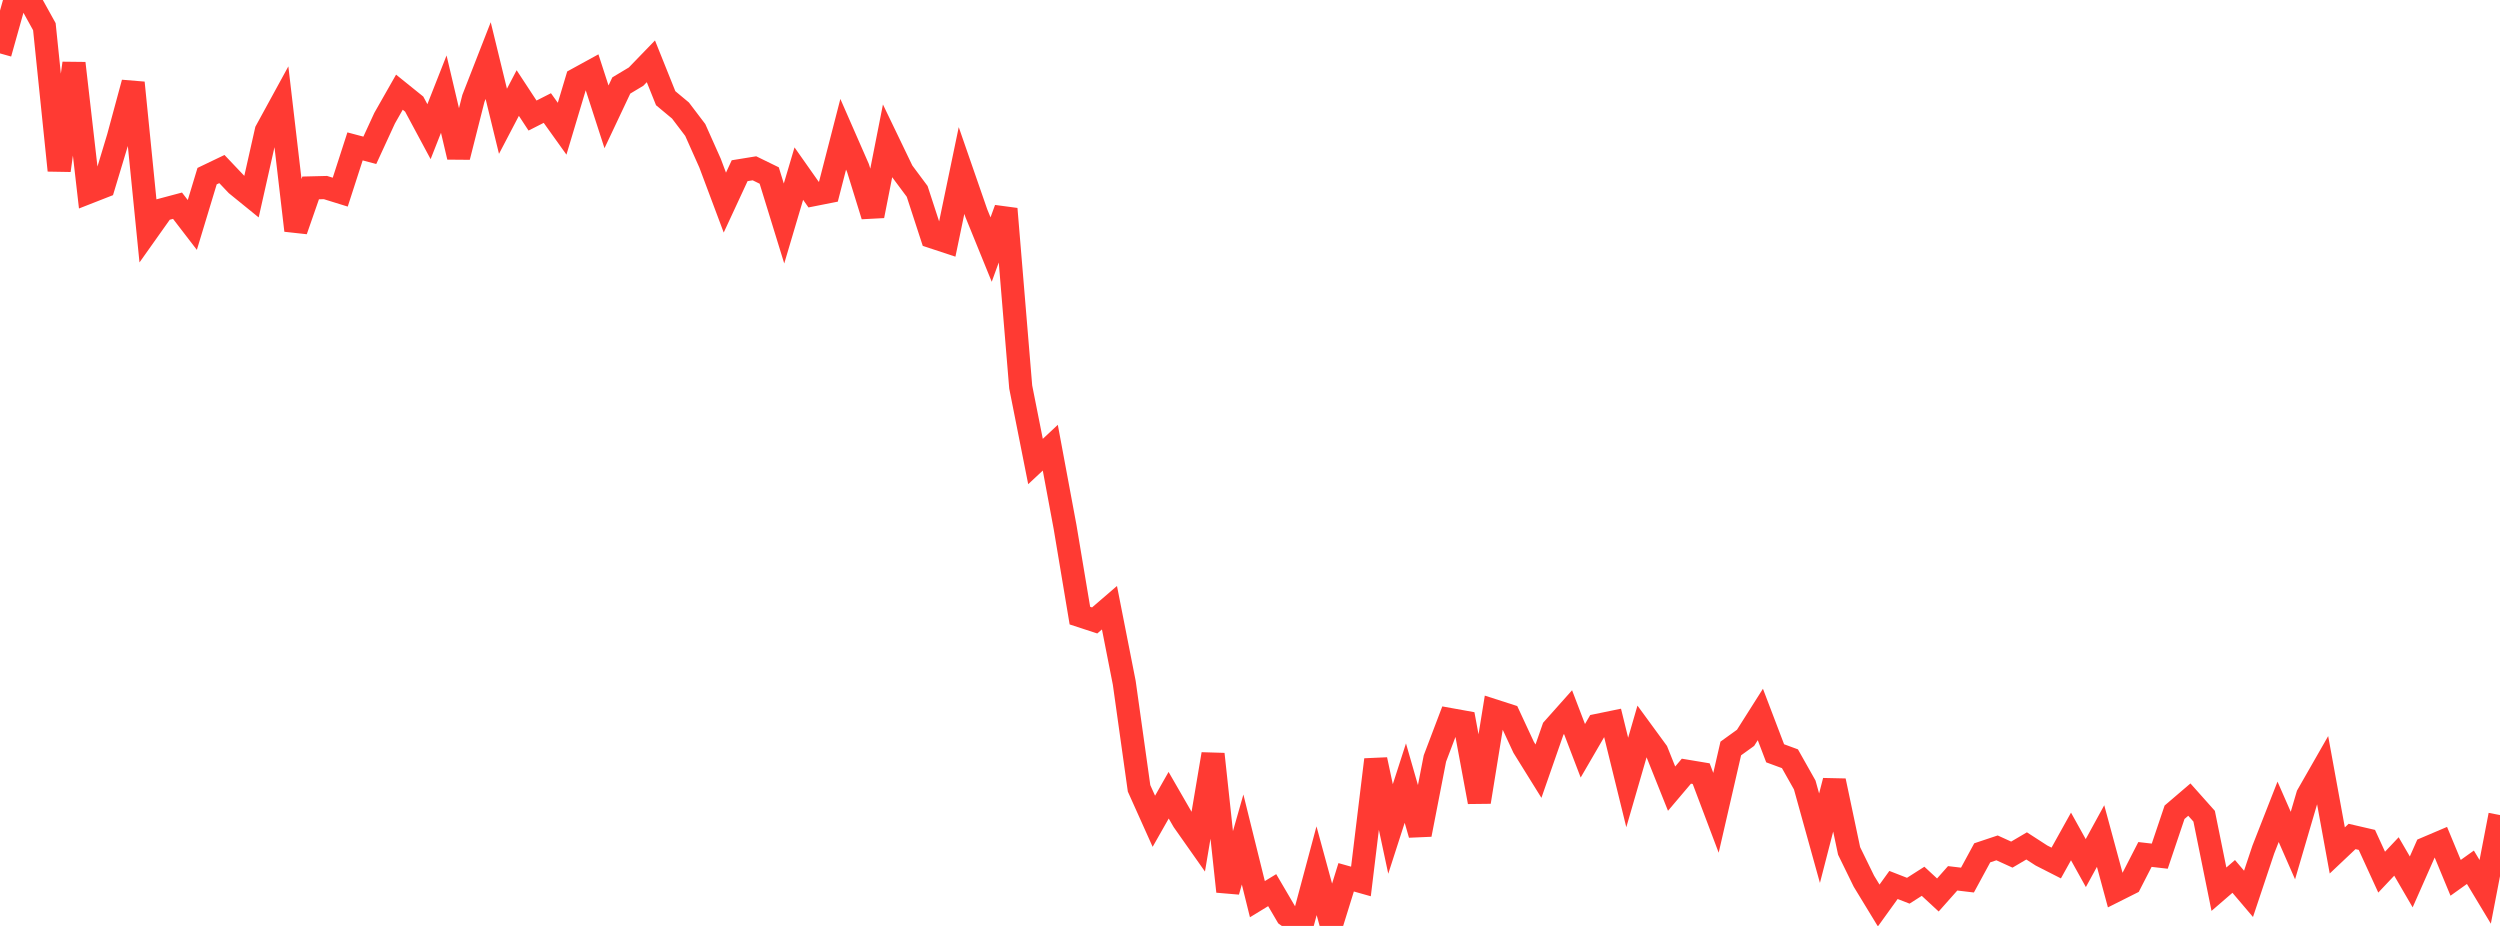<?xml version="1.0" standalone="no"?>
<!DOCTYPE svg PUBLIC "-//W3C//DTD SVG 1.1//EN" "http://www.w3.org/Graphics/SVG/1.1/DTD/svg11.dtd">

<svg width="135" height="50" viewBox="0 0 135 50" preserveAspectRatio="none" 
  xmlns="http://www.w3.org/2000/svg"
  xmlns:xlink="http://www.w3.org/1999/xlink">


<polyline points="0.0, 2.884 0.799, 0.039 1.598, 0.0 2.396, 1.441 3.195, 9.203 3.994, 3.416 4.793, 10.38 5.592, 10.067 6.391, 7.417 7.189, 4.468 7.988, 12.448 8.787, 11.321 9.586, 11.108 10.385, 12.148 11.183, 9.512 11.982, 9.129 12.781, 9.971 13.58, 10.62 14.379, 7.069 15.178, 5.607 15.976, 12.443 16.775, 10.148 17.574, 10.128 18.373, 10.376 19.172, 7.905 19.97, 8.117 20.769, 6.383 21.568, 4.978 22.367, 5.622 23.166, 7.11 23.964, 5.083 24.763, 8.477 25.562, 5.319 26.361, 3.272 27.16, 6.55 27.959, 5.024 28.757, 6.24 29.556, 5.834 30.355, 6.951 31.154, 4.283 31.953, 3.845 32.751, 6.309 33.55, 4.616 34.349, 4.137 35.148, 3.311 35.947, 5.303 36.746, 5.968 37.544, 7.019 38.343, 8.809 39.142, 10.941 39.941, 9.218 40.74, 9.088 41.538, 9.478 42.337, 12.069 43.136, 9.375 43.935, 10.51 44.734, 10.352 45.533, 7.251 46.331, 9.073 47.13, 11.656 47.929, 7.602 48.728, 9.262 49.527, 10.335 50.325, 12.783 51.124, 13.047 51.923, 9.208 52.722, 11.513 53.521, 13.477 54.32, 11.28 55.118, 20.896 55.917, 24.922 56.716, 24.175 57.515, 28.464 58.314, 33.243 59.112, 33.504 59.911, 32.816 60.71, 36.872 61.509, 42.57 62.308, 44.349 63.107, 42.942 63.905, 44.326 64.704, 45.461 65.503, 40.722 66.302, 48.139 67.101, 45.333 67.899, 48.555 68.698, 48.068 69.497, 49.431 70.296, 50.0 71.095, 47.019 71.893, 49.948 72.692, 47.374 73.491, 47.599 74.29, 41.022 75.089, 44.764 75.888, 42.287 76.686, 45.066 77.485, 40.959 78.284, 38.853 79.083, 38.997 79.882, 43.305 80.68, 38.381 81.479, 38.638 82.278, 40.357 83.077, 41.643 83.876, 39.353 84.675, 38.456 85.473, 40.542 86.272, 39.167 87.071, 39.003 87.87, 42.254 88.669, 39.498 89.467, 40.589 90.266, 42.587 91.065, 41.644 91.864, 41.777 92.663, 43.892 93.462, 40.418 94.26, 39.843 95.059, 38.581 95.858, 40.678 96.657, 40.972 97.456, 42.39 98.254, 45.263 99.053, 42.165 99.852, 45.951 100.651, 47.585 101.45, 48.897 102.249, 47.788 103.047, 48.099 103.846, 47.589 104.645, 48.329 105.444, 47.429 106.243, 47.524 107.041, 46.052 107.84, 45.785 108.639, 46.149 109.438, 45.679 110.237, 46.196 111.036, 46.603 111.834, 45.168 112.633, 46.607 113.432, 45.146 114.231, 48.097 115.03, 47.696 115.828, 46.141 116.627, 46.233 117.426, 43.862 118.225, 43.179 119.024, 44.076 119.822, 48.017 120.621, 47.327 121.42, 48.268 122.219, 45.876 123.018, 43.838 123.817, 45.661 124.615, 42.942 125.414, 41.545 126.213, 45.924 127.012, 45.169 127.811, 45.354 128.609, 47.096 129.408, 46.249 130.207, 47.623 131.006, 45.815 131.805, 45.475 132.604, 47.402 133.402, 46.832 134.201, 48.16 135.0, 44.013" fill="none" stroke="#ff3a33" stroke-width="1.25"/>

</svg>